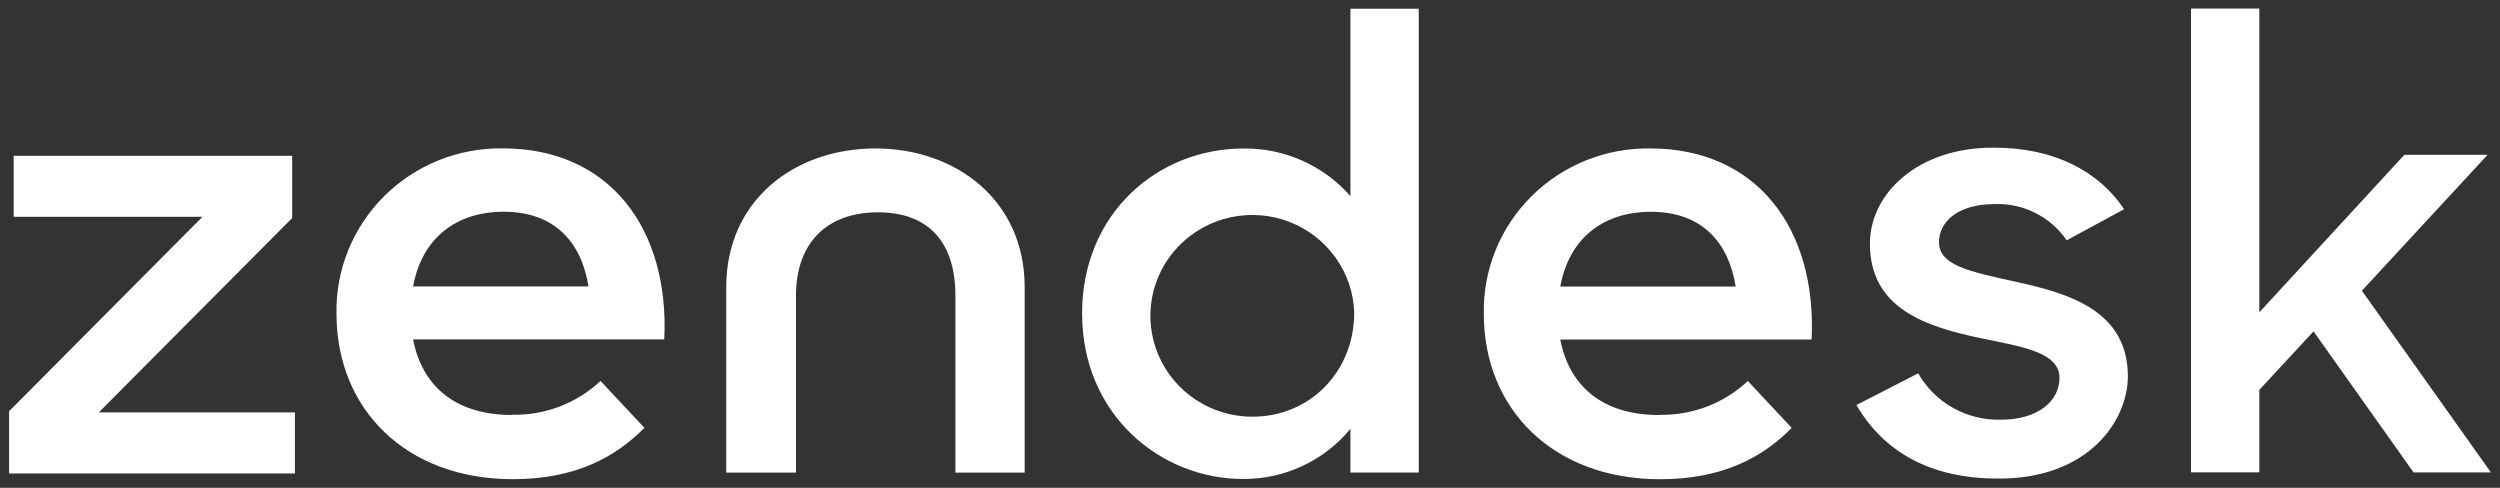 <svg width="82" height="16" viewBox="0 0 82 16" fill="none" xmlns="http://www.w3.org/2000/svg">
<rect x="0" y="0" width="82" height="16" fill="#333333" stroke="none"/>
<path d="M54.427 13.606C55.504 13.63 56.548 13.231 57.329 12.497L58.768 14.034C57.818 15.001 56.5 15.719 54.452 15.719C50.939 15.719 48.669 13.413 48.669 10.295C48.655 9.581 48.786 8.871 49.055 8.207C49.324 7.544 49.726 6.941 50.236 6.435C50.745 5.928 51.353 5.529 52.022 5.26C52.691 4.991 53.409 4.858 54.131 4.869C57.619 4.869 59.595 7.494 59.421 11.136H51.177C51.468 12.648 52.544 13.613 54.42 13.613M56.931 9.399C56.706 7.987 55.855 6.947 54.151 6.947C52.567 6.947 51.462 7.834 51.177 9.399H56.933H56.931ZM0.298 13.489L6.641 7.111H0.449V5.111H9.584V7.151L3.241 13.526H9.674V15.529H0.298V13.489ZM16.795 13.604C17.872 13.628 18.916 13.229 19.697 12.495L21.136 14.032C20.186 14.999 18.868 15.717 16.819 15.717C13.307 15.717 11.037 13.411 11.037 10.293C11.022 9.578 11.154 8.868 11.423 8.205C11.692 7.542 12.094 6.939 12.603 6.433C13.113 5.926 13.721 5.526 14.39 5.257C15.059 4.988 15.777 4.856 16.499 4.867C19.986 4.867 21.963 7.492 21.788 11.133H13.549C13.841 12.646 14.916 13.611 16.792 13.611M19.303 9.397C19.079 7.985 18.227 6.945 16.523 6.945C14.939 6.945 13.834 7.832 13.549 9.397H19.305H19.303ZM35.492 10.291C35.492 6.964 38.009 4.871 40.782 4.871C41.447 4.862 42.106 4.998 42.713 5.268C43.319 5.538 43.859 5.936 44.294 6.434V0.287H46.535V15.5H44.294V14.065C43.867 14.584 43.329 15.001 42.717 15.286C42.106 15.571 41.437 15.716 40.761 15.71C38.072 15.71 35.494 13.604 35.494 10.293M44.419 10.271C44.402 9.62 44.191 8.99 43.812 8.457C43.434 7.925 42.906 7.515 42.294 7.278C41.681 7.041 41.011 6.988 40.369 7.126C39.726 7.264 39.139 7.586 38.68 8.052C38.221 8.518 37.912 9.108 37.79 9.747C37.668 10.387 37.74 11.047 37.996 11.647C38.252 12.246 38.681 12.758 39.229 13.117C39.777 13.477 40.42 13.668 41.077 13.668C43.005 13.668 44.417 12.147 44.417 10.271M60.886 13.287L62.917 12.245C63.186 12.718 63.58 13.11 64.057 13.378C64.534 13.646 65.076 13.78 65.625 13.766C66.893 13.766 67.552 13.123 67.552 12.391C67.552 11.557 66.326 11.371 64.993 11.098C63.2 10.721 61.333 10.138 61.333 7.993C61.333 6.346 62.917 4.822 65.412 4.844C67.377 4.844 68.841 5.616 69.67 6.862L67.788 7.883C67.528 7.501 67.173 7.192 66.759 6.984C66.344 6.776 65.883 6.676 65.418 6.694C64.213 6.694 63.599 7.277 63.599 7.945C63.599 8.694 64.571 8.903 66.095 9.237C67.83 9.614 69.794 10.175 69.794 12.342C69.794 13.779 68.525 15.717 65.522 15.697C63.325 15.697 61.779 14.821 60.889 13.28M75.883 10.87L74.106 12.788V15.493H71.865V0.281H74.106V10.244L78.864 5.077H81.594L77.47 9.535L81.702 15.495H79.165L75.885 10.87H75.883ZM28.719 4.869C26.051 4.869 23.821 6.576 23.821 9.415V15.502H26.108V9.696C26.108 7.989 27.1 6.964 28.797 6.964C30.494 6.964 31.337 7.985 31.337 9.696V15.502H33.609V9.415C33.609 6.581 31.368 4.869 28.712 4.869" fill="white"/>
</svg>

